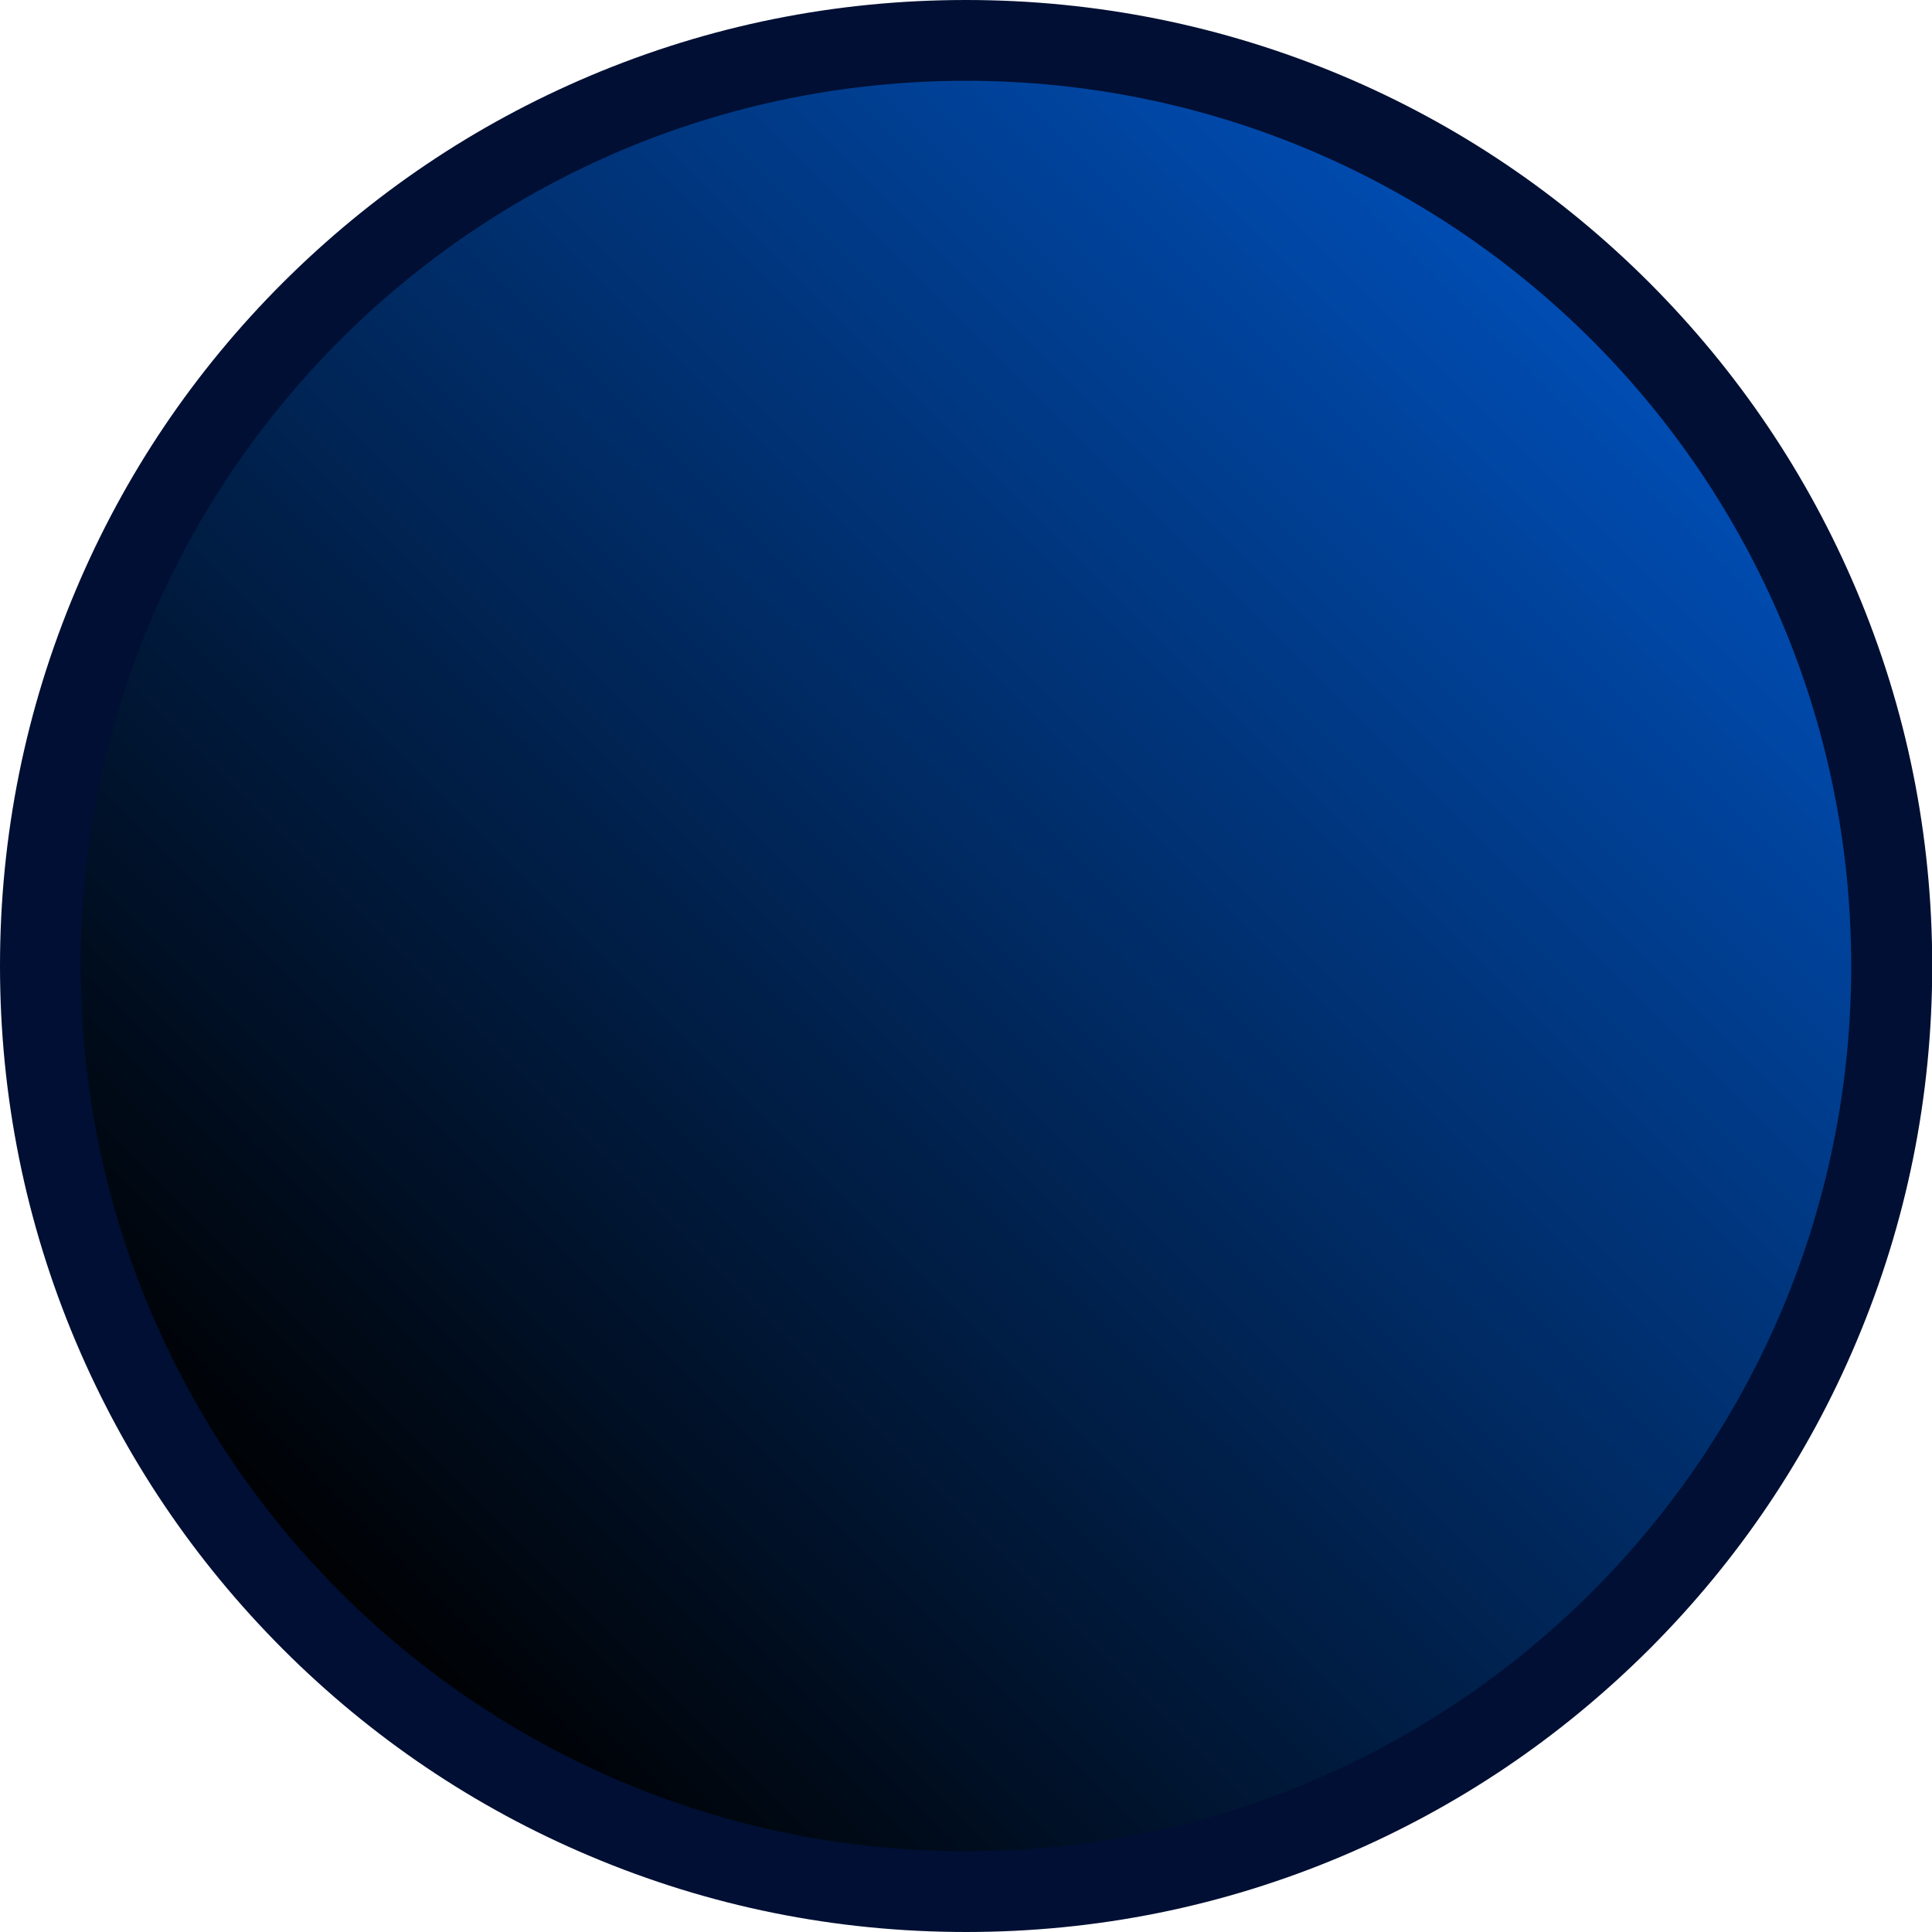 <?xml version="1.0" encoding="utf-8"?>
<!-- Generator: Adobe Illustrator 27.9.6, SVG Export Plug-In . SVG Version: 9.03 Build 54986)  -->
<svg version="1.1" id="Calque_1" xmlns="http://www.w3.org/2000/svg" xmlns:xlink="http://www.w3.org/1999/xlink" x="0px" y="0px"
	 viewBox="0 0 863.3 863.3" style="enable-background:new 0 0 863.3 863.3;" xml:space="preserve">
<style type="text/css">
	.st0{fill:url(#SVGID_1_);}
	.st1{fill:#000F33;}
</style>
<linearGradient id="SVGID_1_" gradientUnits="userSpaceOnUse" x1="139.16" y1="140.852" x2="724.122" y2="725.814" gradientTransform="matrix(1 0 0 -1 0 864.974)">
	<stop  offset="0" style="stop-color:#000000"/>
	<stop  offset="1" style="stop-color:#004EB6"/>
</linearGradient>
<path class="st0" d="M431.6,845.3c-110.4,0-214.3-43-292.5-121.2S18,542.2,18,431.6c0-110.4,43-214.3,121.2-292.5S321.1,18,431.6,18
	S646,61,724.1,139.2s121.2,181.9,121.2,292.5c0,110.4-43,214.3-121.2,292.5S542.1,845.3,431.6,845.3z"/>
<path class="st1" d="M431.6,36.1c218.4,0,395.6,177.1,395.6,395.6S650,827.2,431.6,827.2S36.1,650,36.1,431.6S213.2,36.1,431.6,36.1
	 M431.6,0c-58.3,0-114.8,11.4-168,33.9c-51.5,21.8-97.5,52.8-137.3,92.5C86.7,166,55.6,212.1,33.9,263.6C11.4,316.9,0,373.4,0,431.6
	s11.4,114.8,33.9,168c21.8,51.5,52.8,97.5,92.5,137.3c39.6,39.6,85.8,70.8,137.3,92.5c53.2,22.5,109.7,33.9,168,33.9
	s114.8-11.4,168-33.9c51.5-21.8,97.5-52.8,137.3-92.5c39.6-39.6,70.8-85.8,92.5-137.3c22.5-53.2,33.9-109.7,33.9-168
	s-11.4-114.8-33.9-168c-21.8-51.5-52.8-97.5-92.5-137.3c-39.6-39.6-85.8-70.8-137.3-92.5C546.4,11.4,489.9,0,431.6,0L431.6,0z"/>
</svg>
